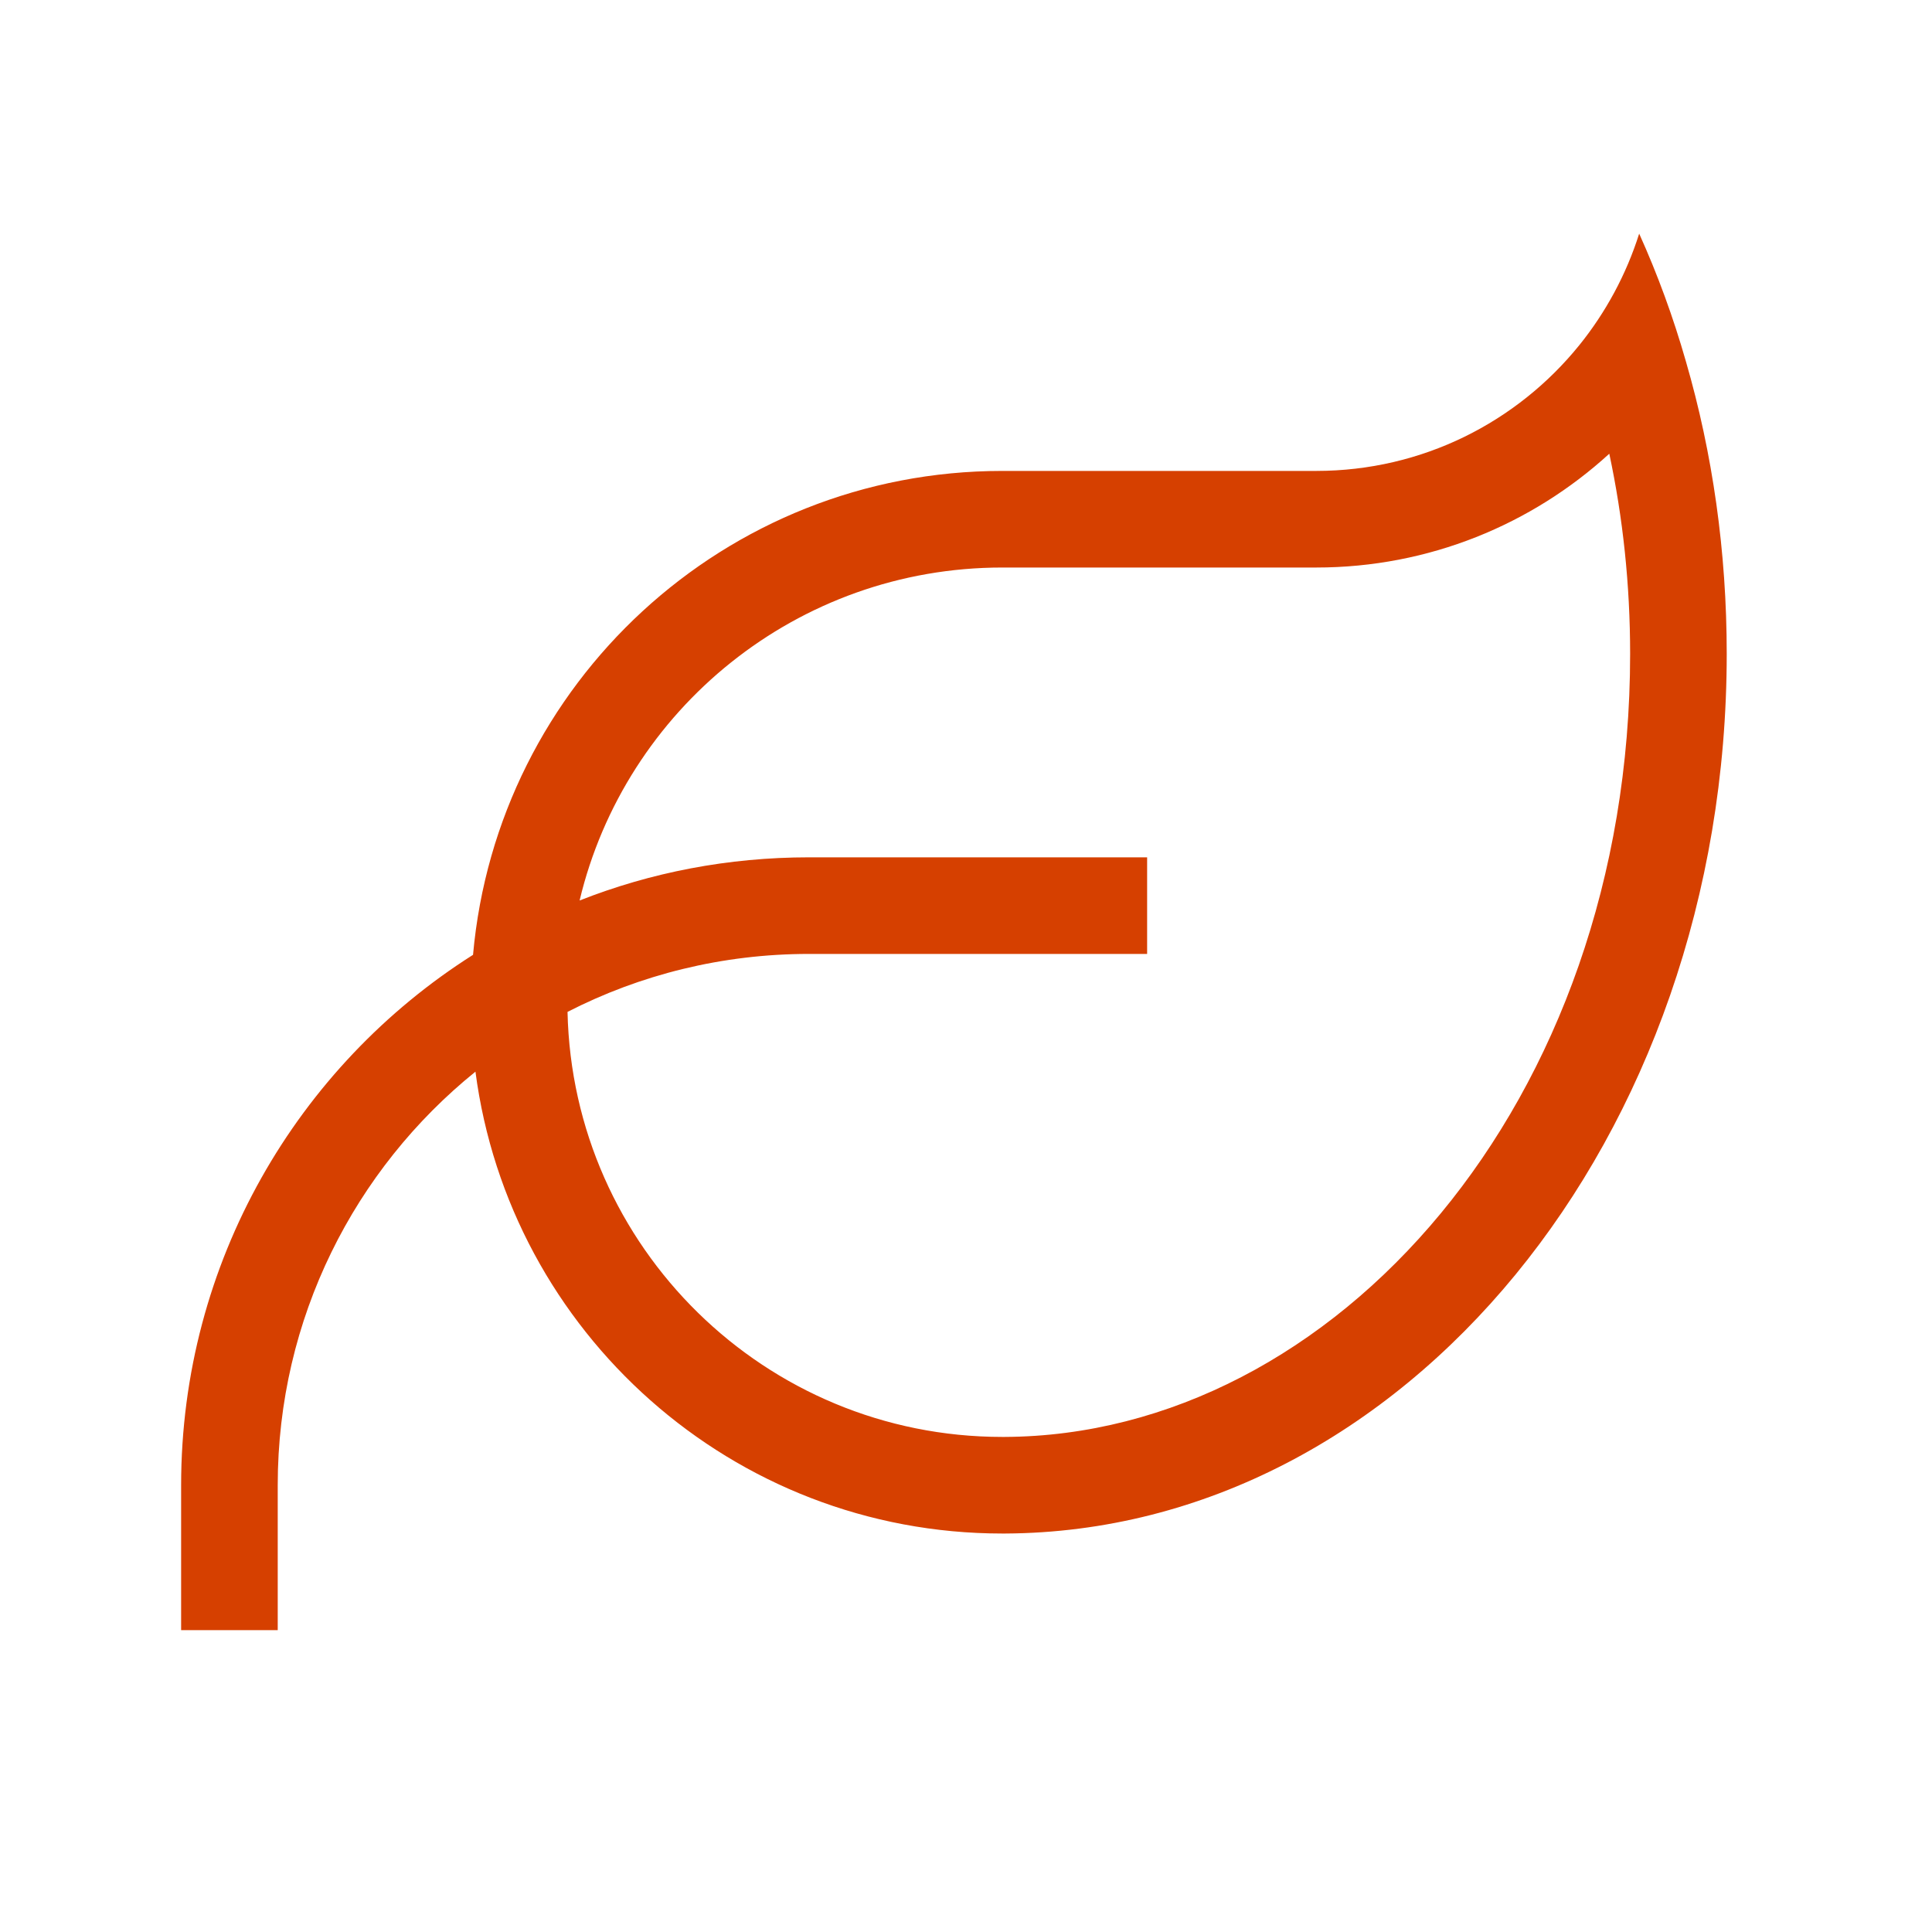 <svg width="64" height="64" viewBox="0 0 64 64" fill="none" xmlns="http://www.w3.org/2000/svg">
<path d="M33.2 18.8C26.41 18.8 20.71 23.5 19.2 29.83C21.56 28.9 24.12 28.4 26.8 28.4H38V31.6H26.8C23.92 31.6 21.2 32.29 18.8 33.52C18.97 41.32 25.35 47.6 33.2 47.6H33.28C44.18 47.55 54 36.55 54 21.66C54 19.36 53.76 17.14 53.31 15.03C50.75 17.37 47.34 18.8 43.6 18.8H33.2ZM15.67 31.63C16.47 22.64 24.01 15.6 33.2 15.6H43.6C47.12 15.6 50.26 13.98 52.32 11.43C53.19 10.35 53.87 9.1 54.3 7.74C54.91 9.09 55.43 10.51 55.85 11.98C56.73 15.01 57.2 18.27 57.2 21.66C57.2 37.71 46.51 50.73 33.3 50.8H33.2C24.26 50.8 16.88 44.13 15.75 35.5C11.75 38.73 9.2 43.67 9.2 49.2V54H6V49.2C6 41.81 9.86 35.31 15.67 31.63Z" fill="#D64000"/>
</svg>
